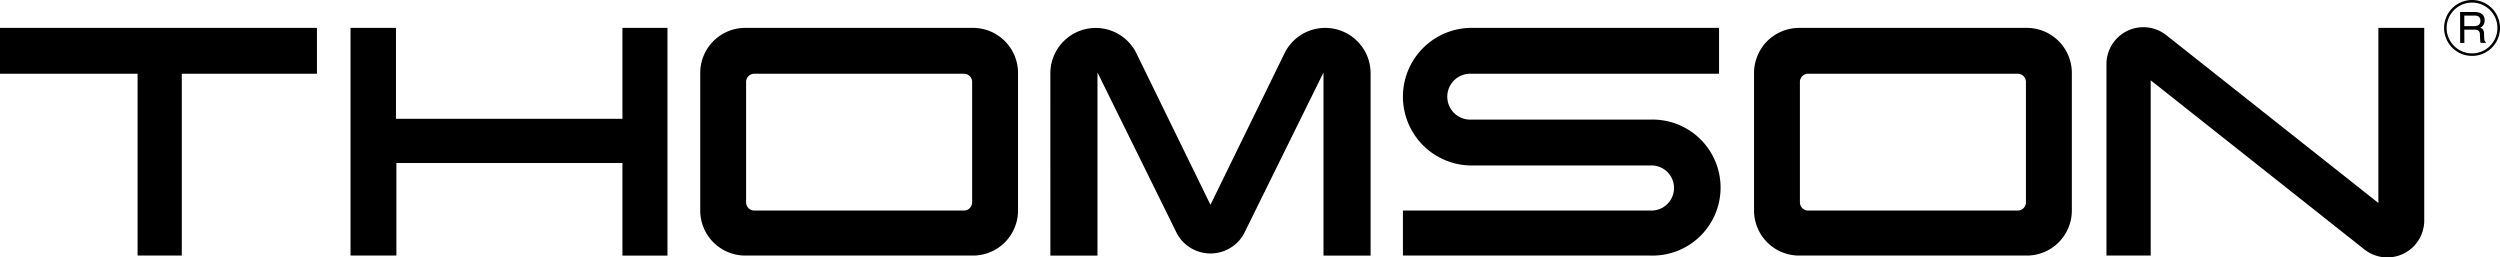 <?xml version="1.0" encoding="UTF-8" standalone="no"?>
<svg
   width="422.699"
   height="43.517"
   viewBox="0 0 422.699 43.517"
   version="1.1"
   id="svg1"
   sodipodi:docname="Thomson_logo-white.svg"
   inkscape:version="1.4 (86a8ad7, 2024-10-11)"
   xmlns:inkscape="http://www.inkscape.org/namespaces/inkscape"
   xmlns:sodipodi="http://sodipodi.sourceforge.net/DTD/sodipodi-0.dtd"
   xmlns="http://www.w3.org/2000/svg"
   xmlns:svg="http://www.w3.org/2000/svg">
  <defs
     id="defs1" />
  <sodipodi:namedview
     id="namedview1"
     pagecolor="#ffffff"
     bordercolor="#000000"
     borderopacity="0.25"
     inkscape:showpageshadow="2"
     inkscape:pageopacity="0.0"
     inkscape:pagecheckerboard="0"
     inkscape:deskcolor="#d1d1d1"
     inkscape:zoom="8.7248845"
     inkscape:cx="211.40681"
     inkscape:cy="21.719485"
     inkscape:window-width="3840"
     inkscape:window-height="2080"
     inkscape:window-x="-11"
     inkscape:window-y="35"
     inkscape:window-maximized="1"
     inkscape:current-layer="svg1" />
  <g
     id="Group_14"
     data-name="Group 14"
     transform="translate(-32.563 -196.876)"
     style="fill:#000000">
    <path
       id="Path_20"
       data-name="Path 20"
       d="M86.152,208.775H63.3v30.741H55.826V208.775H32.563V201.02h53.59Z"
       transform="translate(0 0.571)"
       fill="#fff"
       style="fill:#000000" />
    <path
       id="Path_21"
       data-name="Path 21"
       d="M136.623,208.636a7.616,7.616,0,0,1,7.616-7.616h38.5a7.614,7.614,0,0,1,7.616,7.616V231.9a7.616,7.616,0,0,1-7.616,7.616h-38.5a7.618,7.618,0,0,1-7.616-7.616V208.636m44.59.139h-35.45a1.383,1.383,0,0,0-1.384,1.385v20.356a1.383,1.383,0,0,0,1.384,1.385h35.45a1.383,1.383,0,0,0,1.384-1.385V210.16a1.383,1.383,0,0,0-1.384-1.385"
       transform="translate(14.335 0.571)"
       fill="#fff"
       style="fill:#000000" />
    <path
       id="Path_22"
       data-name="Path 22"
       d="M345.6,207.159V239.53h7.478V209.9l36.132,28.594a6.244,6.244,0,0,0,10.118-4.9v-32.56h-7.755V230.64l-35.858-28.376a6.243,6.243,0,0,0-10.117,4.895Z"
       transform="translate(43.124 0.557)"
       fill="#fff"
       style="fill:#000000" />
    <path
       id="Path_23"
       data-name="Path 23"
       d="M188.654,208.7a7.669,7.669,0,0,1,14.481-3.524l12.589,25.753,12.59-25.753A7.669,7.669,0,0,1,242.8,208.7v30.815h-7.964V208.557l-13.494,27.35a6.469,6.469,0,0,1-11.225,0l-13.495-27.35v30.959h-7.964Z"
       transform="translate(21.503 0.573)"
       fill="#fff"
       style="fill:#000000" />
    <path
       id="Path_24"
       data-name="Path 24"
       d="M130.628,239.516V223.868H92.408v15.647H84.653v-38.5h7.685V216.39h38.289V201.02h7.616v38.5h-7.616"
       transform="translate(7.176 0.571)"
       fill="#fff"
       style="fill:#000000" />
    <path
       id="Path_25"
       data-name="Path 25"
       d="M295.457,203.25a7.708,7.708,0,0,1,5.386-2.23h38.5a7.616,7.616,0,0,1,7.617,7.616V231.9a7.618,7.618,0,0,1-7.617,7.616h-38.5a7.618,7.618,0,0,1-7.617-7.616V208.636A7.712,7.712,0,0,1,295.457,203.25Zm42.359,28.65a1.383,1.383,0,0,0,1.384-1.385V210.16a1.383,1.383,0,0,0-1.384-1.385h-35.45a1.383,1.383,0,0,0-1.384,1.385v20.356a1.383,1.383,0,0,0,1.384,1.385h35.45"
       transform="translate(35.909 0.571)"
       fill="#fff"
       style="fill:#000000" />
    <path
       id="Path_26"
       data-name="Path 26"
       d="M249.232,214.85a3.878,3.878,0,0,1,3.31-6.075H294.5V201.02H252.964a11.635,11.635,0,1,0-.56,23.264H282.87a3.819,3.819,0,0,1,3.226,1.484,3.813,3.813,0,0,1,.04,4.594,3.79,3.79,0,0,1-1.439,1.181,3.831,3.831,0,0,1-1.826.358H241.049v7.615H282.87a11.5,11.5,0,1,0,0-22.987H252.542a3.873,3.873,0,0,1-3.31-1.679"
       transform="translate(28.721 0.57)"
       fill="#fff"
       style="fill:#000000" />
    <path
       id="Path_27"
       data-name="Path 27"
       d="M398.86,199.265l1.731,0a1.323,1.323,0,0,1,.58.1.771.771,0,0,1,.407.761.811.811,0,0,1-.288.72,1.379,1.379,0,0,1-.788.2l-1.637,0Zm.013,4.62-.007-2.243,1.613,0a1.585,1.585,0,0,1,.637.094.733.733,0,0,1,.383.686l.044.873a3.333,3.333,0,0,0,.036.413.661.661,0,0,0,.058.174l.868,0v-.117a.435.435,0,0,1-.228-.321,2.079,2.079,0,0,1-.052-.444l-.026-.7a1.165,1.165,0,0,0-.175-.658,1.055,1.055,0,0,0-.461-.327,1.407,1.407,0,0,0,.542-.482,1.378,1.378,0,0,0,.191-.769,1.233,1.233,0,0,0-.74-1.233,2.409,2.409,0,0,0-.986-.172l-2.421.006.014,5.23Z"
       transform="translate(50.364 0.245)"
       fill="#fff"
       style="fill:#000000" />
    <g
       id="Group_11"
       data-name="Group 11"
       transform="translate(445.804 196.876)"
       style="fill:#000000">
      <path
         id="Path_28"
         data-name="Path 28"
         d="M400.484,196.876h0a4.727,4.727,0,1,0,3.35,1.377A4.692,4.692,0,0,0,400.484,196.876Zm-4.279,4.74a4.291,4.291,0,0,1,4.281-4.3h0a4.292,4.292,0,1,1-4.281,4.3Z"
         transform="translate(-395.768 -196.876)"
         fill="#fff"
         style="fill:#000000" />
    </g>
  </g>
</svg>
